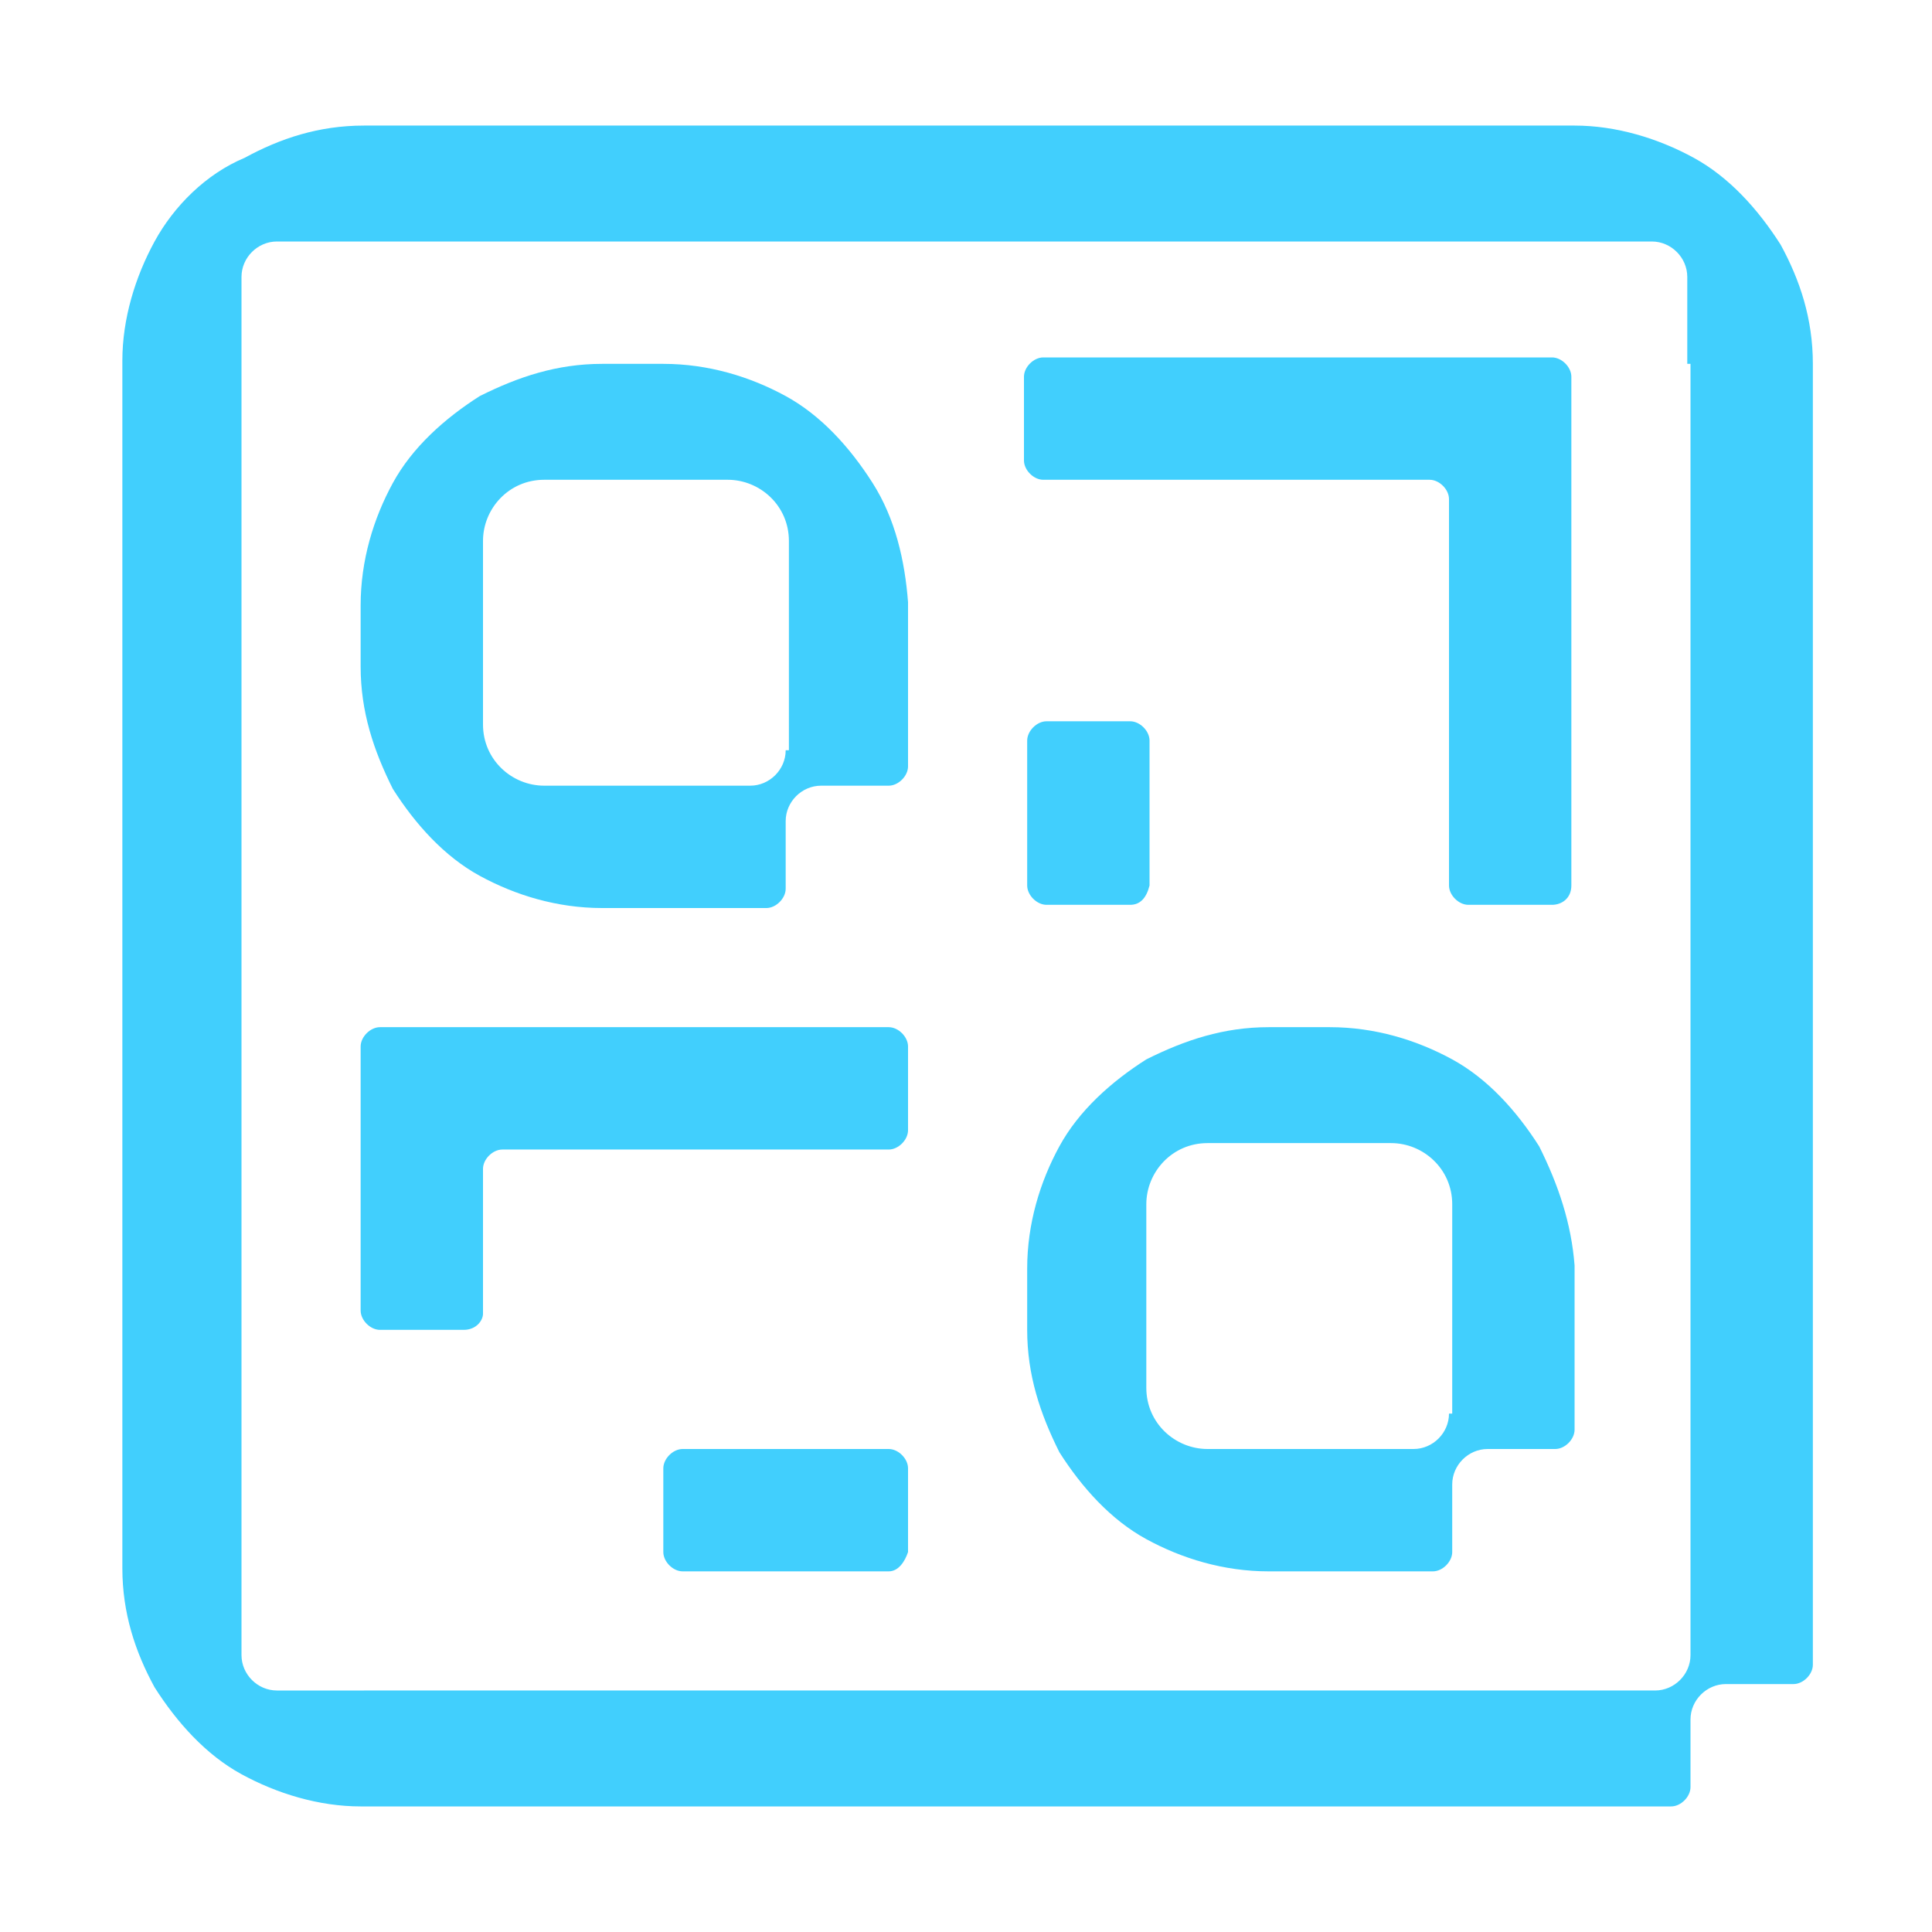 <?xml version="1.0" encoding="utf-8"?>
<!-- Generator: Adobe Illustrator 26.1.0, SVG Export Plug-In . SVG Version: 6.00 Build 0)  -->
<svg version="1.1" id="Layer_1" xmlns="http://www.w3.org/2000/svg" xmlns:xlink="http://www.w3.org/1999/xlink" x="0px" y="0px"
	 viewBox="0 0 60 60" style="enable-background:new 0 0 60 60;" xml:space="preserve">
<style type="text/css">
	.st0{fill:#41CFFD;}
	.st1{fill:none;}
</style>
<g>
	<g>
		<g>
			<path class="st0" d="M48.2,28.1h-2.6c-0.3,0-0.6-0.3-0.6-0.6v-12c0-0.3-0.3-0.6-0.6-0.6h-12c-0.3,0-0.6-0.3-0.6-0.6v-2.6
				c0-0.3,0.3-0.6,0.6-0.6h15.8c0.3,0,0.6,0.3,0.6,0.6v15.8C48.8,27.9,48.5,28.1,48.2,28.1z"/>
		</g>
		<g>
			<path class="st0" d="M14.4,41.3h-2.6c-0.3,0-0.6-0.3-0.6-0.6v-8.2c0-0.3,0.3-0.6,0.6-0.6h15.8c0.3,0,0.6,0.3,0.6,0.6v2.6
				c0,0.3-0.3,0.6-0.6,0.6h-12c-0.3,0-0.6,0.3-0.6,0.6v4.5C15,41,14.8,41.3,14.4,41.3z"/>
		</g>
		<g>
			<path class="st0" d="M35.1,28.1h-2.6c-0.3,0-0.6-0.3-0.6-0.6v-4.5c0-0.3,0.3-0.6,0.6-0.6h2.6c0.3,0,0.6,0.3,0.6,0.6v4.5
				C35.6,27.9,35.4,28.1,35.1,28.1z"/>
		</g>
		<g>
			<path class="st0" d="M27.6,48.8h-6.4c-0.3,0-0.6-0.3-0.6-0.6v-2.6c0-0.3,0.3-0.6,0.6-0.6h6.4c0.3,0,0.6,0.3,0.6,0.6v2.6
				C28.1,48.5,27.9,48.8,27.6,48.8z"/>
		</g>
		<path class="st0" d="M27.1,15c-0.7-1.1-1.6-2.1-2.7-2.7c-1.1-0.6-2.4-1-3.8-1h-1.9c-1.4,0-2.6,0.4-3.8,1c-1.1,0.7-2.1,1.6-2.7,2.7
			c-0.6,1.1-1,2.4-1,3.8v1.9c0,1.4,0.4,2.6,1,3.8c0.7,1.1,1.6,2.1,2.7,2.7c1.1,0.6,2.4,1,3.8,1h1.9h3.2c0.3,0,0.6-0.3,0.6-0.6v-2.1
			c0-0.6,0.5-1.1,1.1-1.1h2.1c0.3,0,0.6-0.3,0.6-0.6v-3.2v-1.9C28.1,17.4,27.8,16.1,27.1,15z M24.4,23.3c0,0.6-0.5,1.1-1.1,1.1h-2.6
			h-1.9h-1.9c-1,0-1.9-0.8-1.9-1.9v-1.9v-1.9v-1.9c0-1,0.8-1.9,1.9-1.9h1.9h1.9h1.9c1,0,1.9,0.8,1.9,1.9v1.9v1.9V23.3z"/>
		<path class="st0" d="M47.8,35.6c-0.7-1.1-1.6-2.1-2.7-2.7c-1.1-0.6-2.4-1-3.8-1h-1.9c-1.4,0-2.6,0.4-3.8,1
			c-1.1,0.7-2.1,1.6-2.7,2.7c-0.6,1.1-1,2.4-1,3.8v1.9c0,1.4,0.4,2.6,1,3.8c0.7,1.1,1.6,2.1,2.7,2.7c1.1,0.6,2.4,1,3.8,1h1.9h3.2
			c0.3,0,0.6-0.3,0.6-0.6v-2.1c0-0.6,0.5-1.1,1.1-1.1h2.1c0.3,0,0.6-0.3,0.6-0.6v-3.2v-1.9C48.8,38,48.4,36.8,47.8,35.6z M45,43.9
			c0,0.6-0.5,1.1-1.1,1.1h-2.6h-1.9h-1.9c-1,0-1.9-0.8-1.9-1.9v-1.9v-1.9v-1.9c0-1,0.8-1.9,1.9-1.9h1.9h1.9h1.9c1,0,1.9,0.8,1.9,1.9
			v1.9v1.9V43.9z"/>
		<path class="st0" d="M56.3,11.3c0-1.4-0.4-2.6-1-3.7c-0.7-1.1-1.6-2.1-2.7-2.7c-1.1-0.6-2.4-1-3.7-1v0h0c0,0,0,0,0,0v0H11.3v0
			c-1.4,0-2.6,0.4-3.7,1C6.4,5.4,5.4,6.4,4.8,7.5c-0.6,1.1-1,2.4-1,3.7h0v37.5h0c0,1.4,0.4,2.6,1,3.7c0.7,1.1,1.6,2.1,2.7,2.7
			c1.1,0.6,2.4,1,3.7,1v0h37.5h0h3.2c0.3,0,0.6-0.3,0.6-0.6v-2.1c0-0.6,0.5-1.1,1.1-1.1h2.1c0.3,0,0.6-0.3,0.6-0.6v-3.2v0L56.3,11.3
			L56.3,11.3z M52.5,11.3v37.5v0v2.6c0,0.6-0.5,1.1-1.1,1.1h-2.6h0H11.3h0H8.6c-0.6,0-1.1-0.5-1.1-1.1v-2.6v0V11.2V8.6
			C7.5,8,8,7.5,8.6,7.5h2.6v0h37.5v0h2.6c0.6,0,1.1,0.5,1.1,1.1V11.3z"/>
	</g>
	<g>
		<rect y="0" class="st1" width="60" height="60"/>
	</g>
</g>
</svg>
